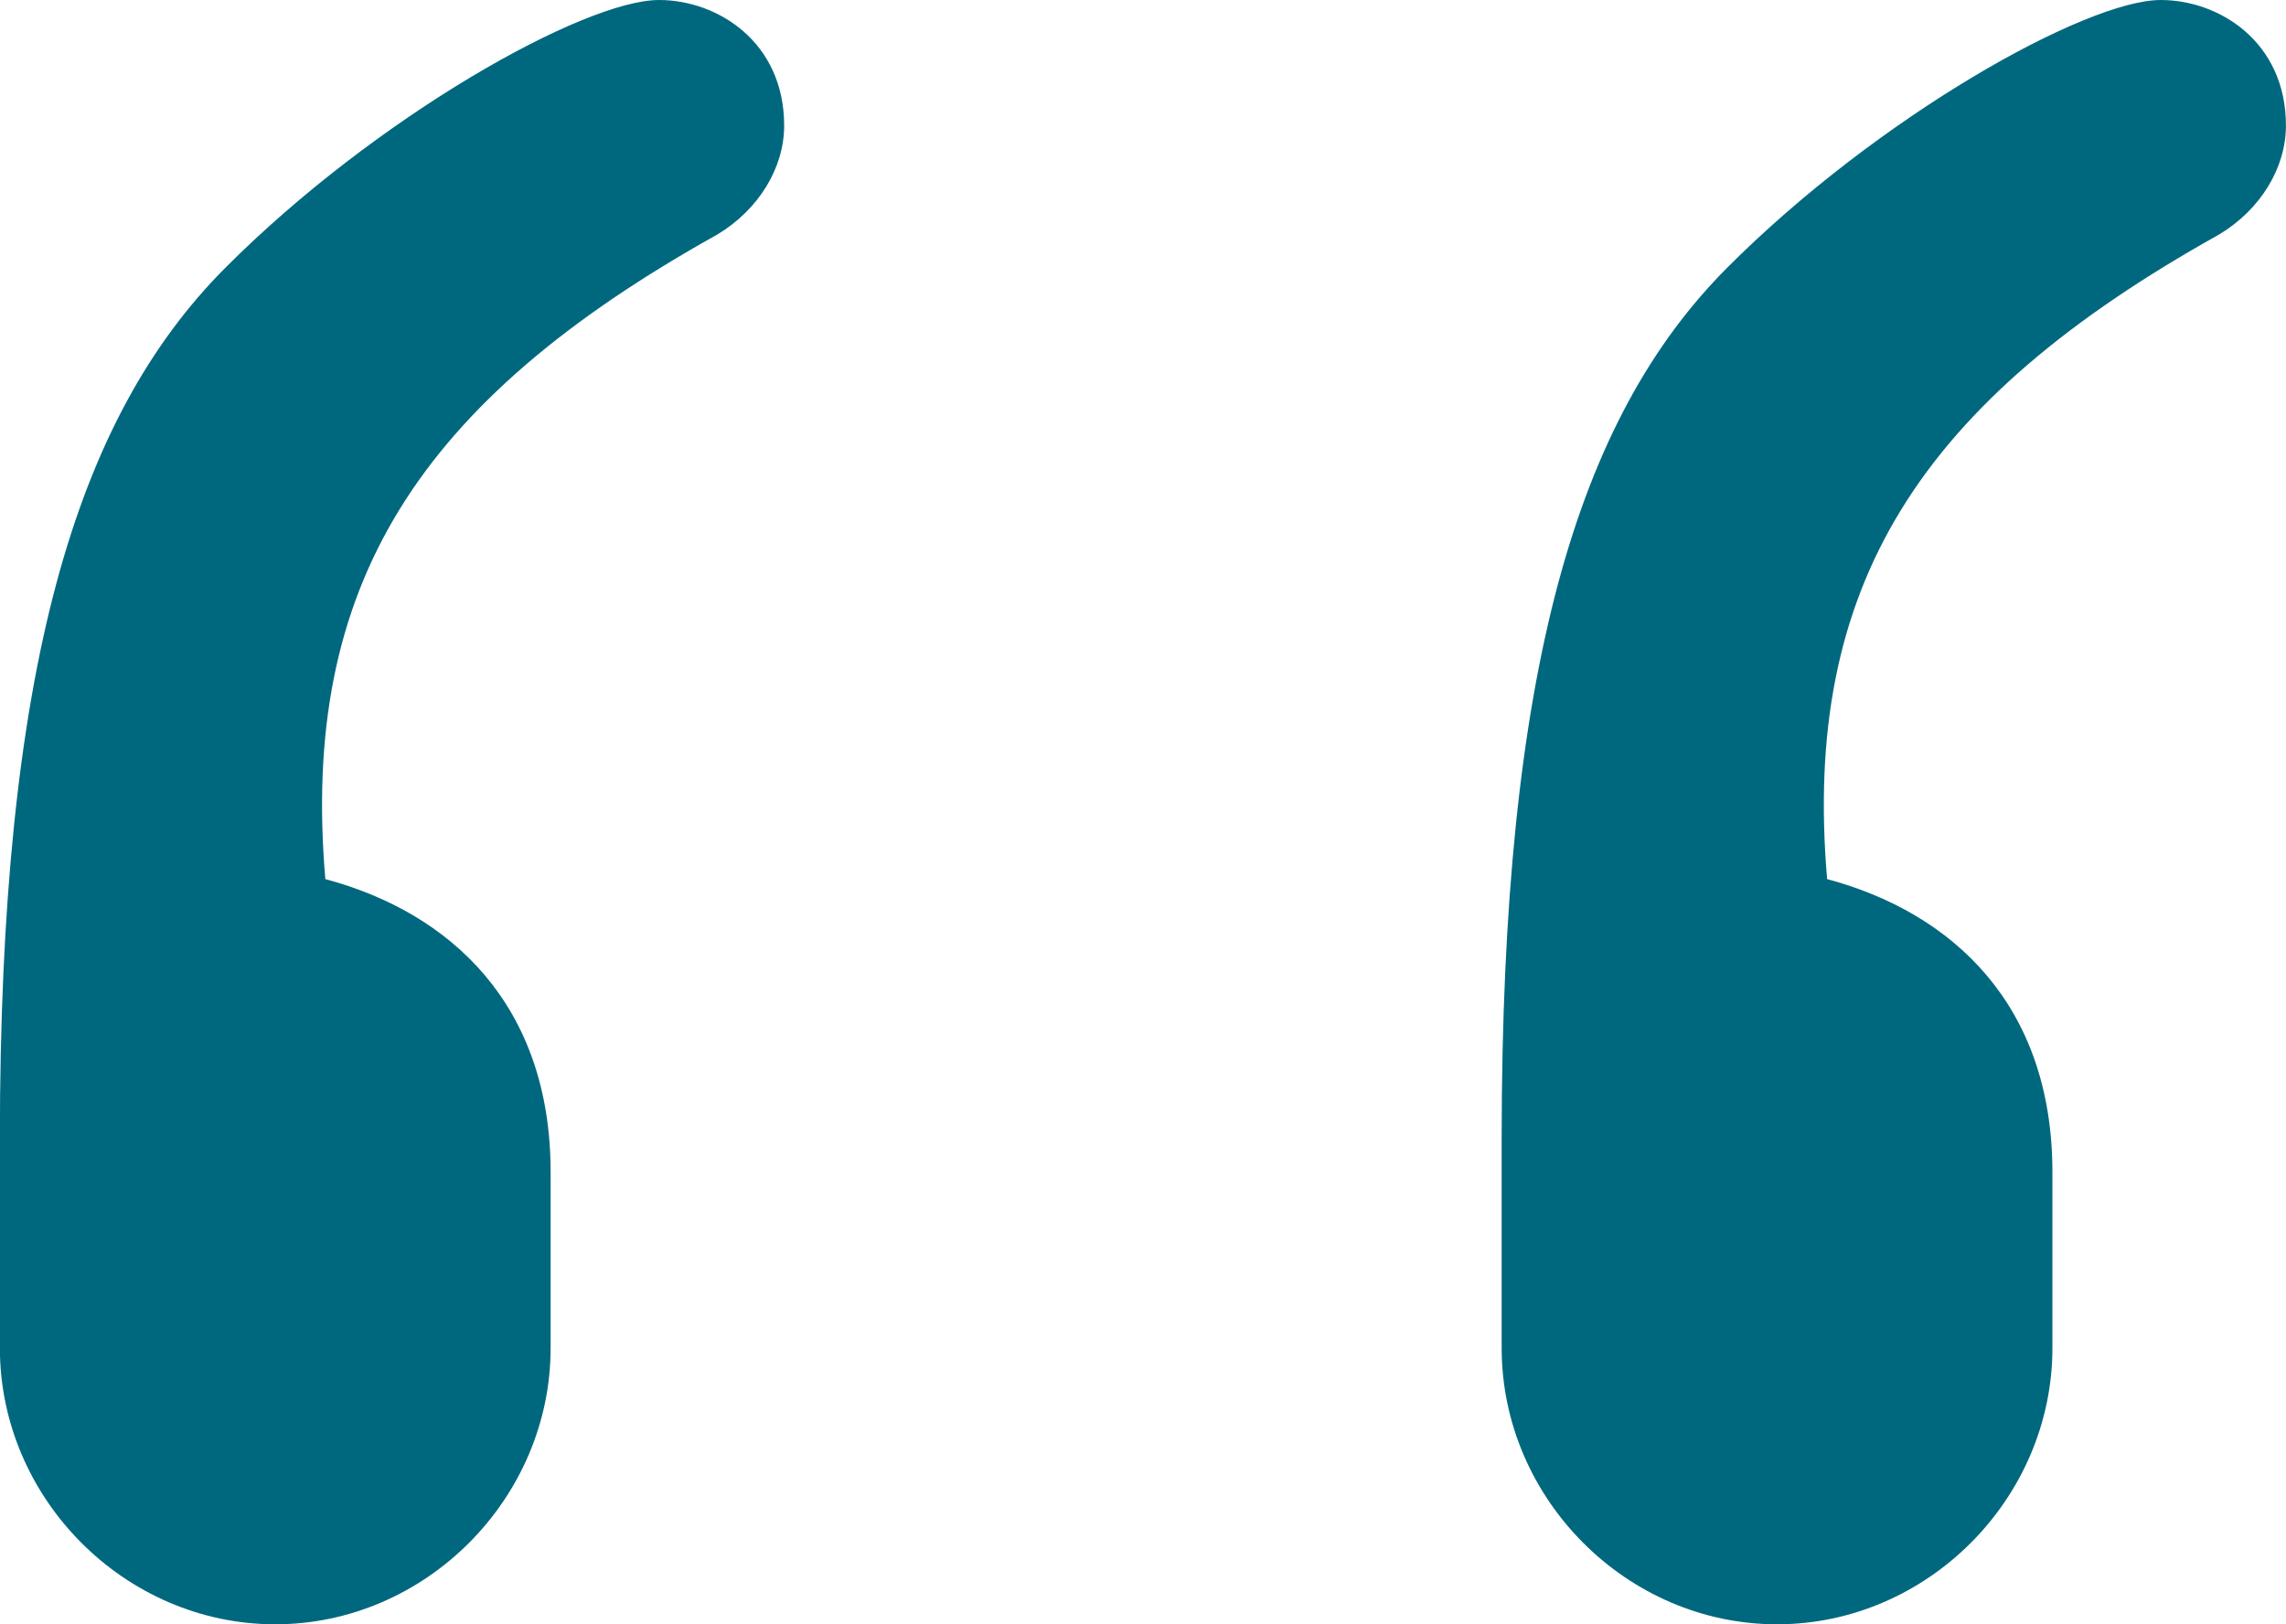 <svg height="27" viewBox="0 0 38 27" width="38" xmlns="http://www.w3.org/2000/svg"><path d="m270.54 9972c2.496 0 4.577-2.088 4.577-4.593v-2.923c0-2.784-1.664-4.314-3.745-4.871-.416-4.871 1.526-7.933 6.518-10.716.693-.418 1.109-1.113 1.109-1.809 0-1.392-1.109-2.088-2.08-2.088-1.248 0-4.715 1.948-7.212 4.454-2.496 2.505-3.745 6.68-3.745 14.474v3.479c0 2.505 2.08 4.593 4.577 4.593zm-24.964 0c2.496 0 4.577-2.088 4.577-4.593v-2.923c0-2.784-1.664-4.314-3.745-4.871-.416-4.871 1.526-7.933 6.518-10.716.693-.418 1.109-1.113 1.109-1.809 0-1.392-1.109-2.088-2.08-2.088-1.248 0-4.715 1.948-7.212 4.454-2.496 2.505-3.745 6.68-3.745 14.474v3.479c0 2.505 2.08 4.593 4.577 4.593z" fill="#00687e" transform="translate(-241 -9945)"/></svg>